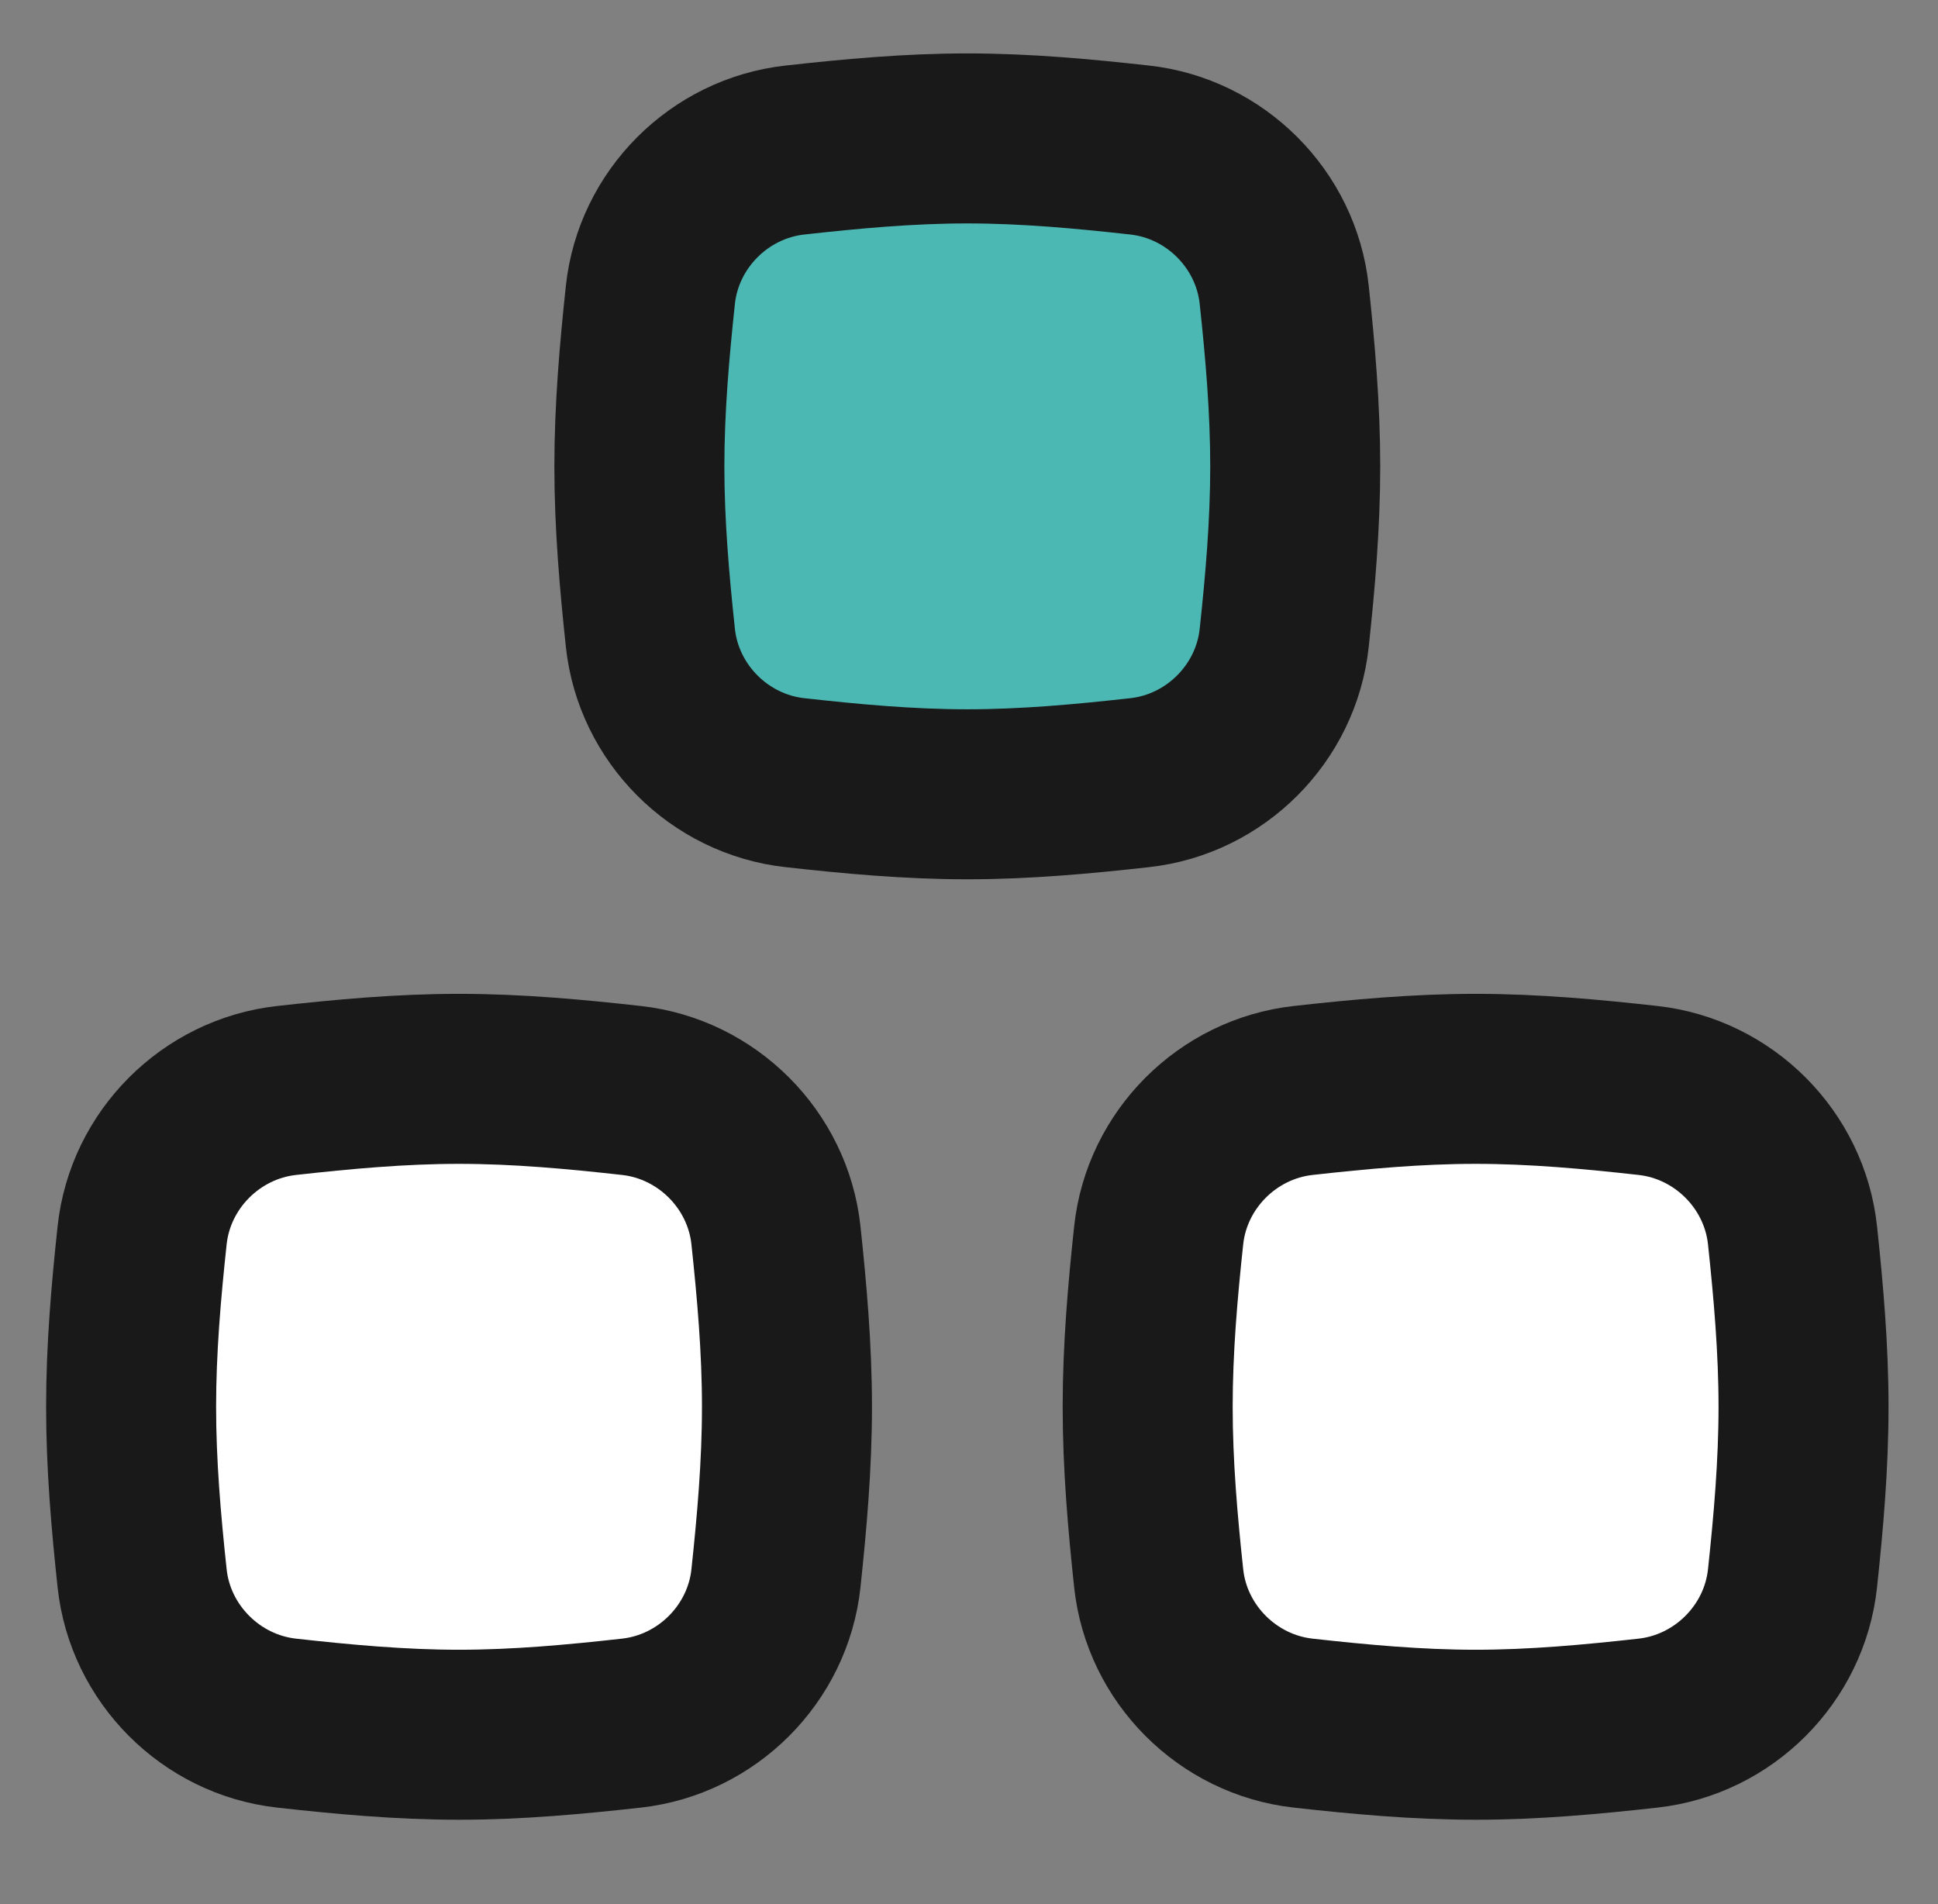 <svg width="57" height="56" viewBox="0 0 57 56" fill="none" xmlns="http://www.w3.org/2000/svg">
<rect x="0" y="0" width="57" height="56" fill="#808080" stroke="none"/>
<path d="M4.18 46.418C4.418 48.641 6.206 50.429 8.428 50.677C10.078 50.861 11.773 51.019 13.501 51.019C15.229 51.019 16.923 50.861 18.574 50.677C20.796 50.429 22.584 48.641 22.822 46.418C22.997 44.776 23.146 43.092 23.146 41.374C23.146 39.656 22.997 37.971 22.822 36.33C22.584 34.107 20.796 32.319 18.574 32.071C16.923 31.887 15.229 31.729 13.501 31.729C11.773 31.729 10.078 31.887 8.428 32.071C6.206 32.319 4.418 34.107 4.18 36.33C4.004 37.971 3.856 39.656 3.856 41.374C3.856 43.092 4.004 44.776 4.18 46.418Z" fill="white" stroke="#1A1919" stroke-width="5"/>
<path d="M19.129 18.759C19.367 20.983 21.155 22.771 23.377 23.018C25.028 23.202 26.723 23.36 28.45 23.36C30.178 23.36 31.873 23.202 33.523 23.018C35.745 22.771 37.533 20.983 37.771 18.759C37.947 17.118 38.095 15.433 38.095 13.716C38.095 11.998 37.947 10.313 37.771 8.672C37.533 6.449 35.745 4.66 33.523 4.413C31.873 4.229 30.178 4.071 28.45 4.071C26.723 4.071 25.028 4.229 23.377 4.413C21.155 4.66 19.367 6.449 19.129 8.672C18.954 10.313 18.805 11.998 18.805 13.716C18.805 15.433 18.954 17.118 19.129 18.759Z" fill="#4CB8B4" stroke="#1A1919" stroke-width="5"/>
<path d="M34.079 46.418C34.317 48.641 36.105 50.429 38.327 50.677C39.977 50.861 41.672 51.019 43.4 51.019C45.128 51.019 46.822 50.861 48.473 50.677C50.695 50.429 52.483 48.641 52.721 46.418C52.896 44.776 53.045 43.092 53.045 41.374C53.045 39.656 52.896 37.971 52.721 36.33C52.483 34.107 50.695 32.319 48.473 32.071C46.822 31.887 45.128 31.729 43.4 31.729C41.672 31.729 39.977 31.887 38.327 32.071C36.105 32.319 34.317 34.107 34.079 36.33C33.903 37.971 33.755 39.656 33.755 41.374C33.755 43.092 33.903 44.776 34.079 46.418Z" fill="white" stroke="#1A1919" stroke-width="5"/>
</svg>
